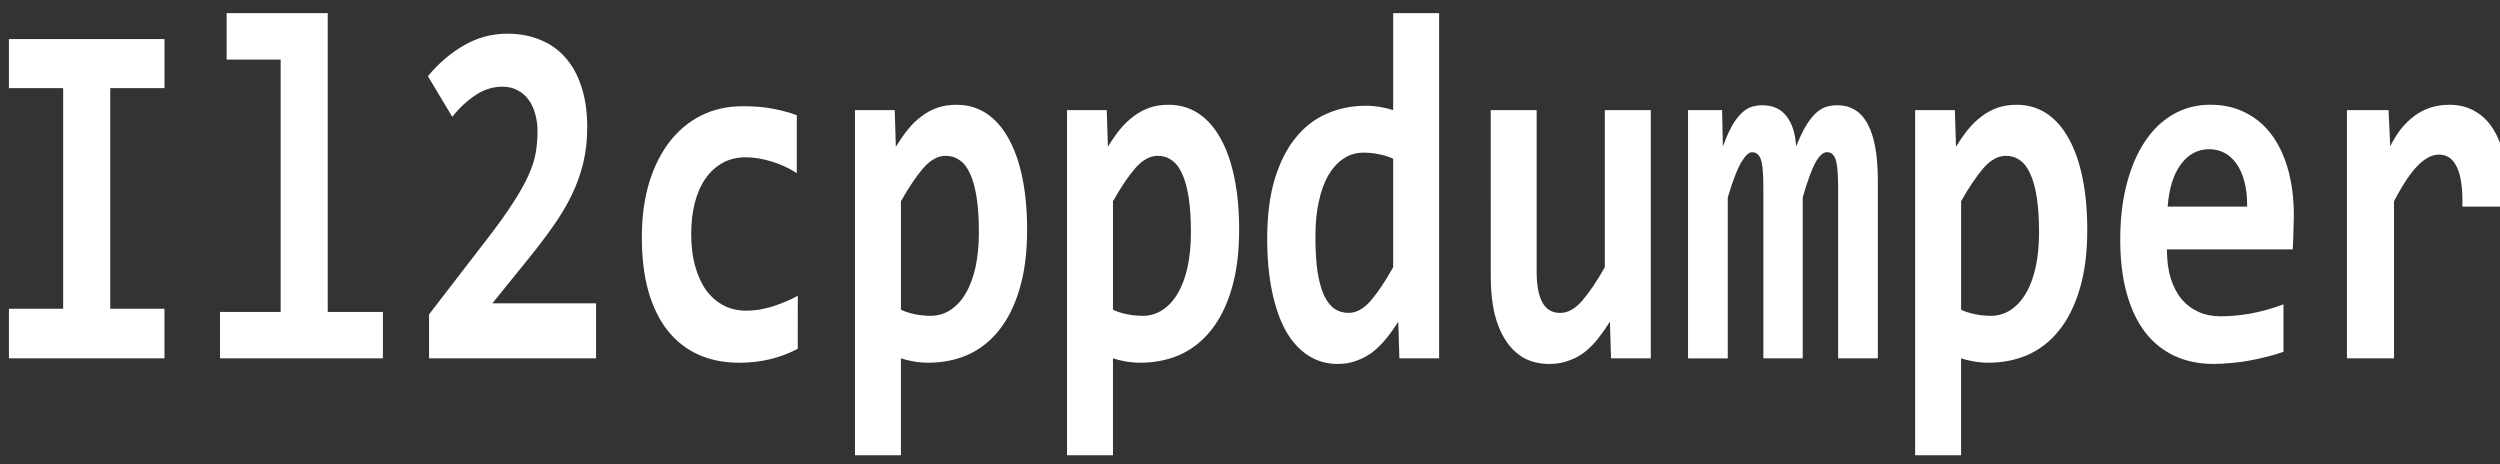 <?xml version="1.0" encoding="UTF-8" standalone="no"?>
<!-- Generator: Adobe Illustrator 17.0.1, SVG Export Plug-In . SVG Version: 6.00 Build 0)  -->

<svg
   version="1.1"
   id="Layer_1"
   x="0px"
   y="0px"
   width="166.956px"
   height="31px"
   viewBox="0 0 166.956 31"
   enable-background="new 0 0 166.956 31"
   xml:space="preserve"
   sodipodi:docname="logo.svg"
   inkscape:version="1.1.1 (3bf5ae0d25, 2021-09-20)"
   xmlns:inkscape="http://www.inkscape.org/namespaces/inkscape"
   xmlns:sodipodi="http://sodipodi.sourceforge.net/DTD/sodipodi-0.dtd"
   xmlns="http://www.w3.org/2000/svg"
   xmlns:svg="http://www.w3.org/2000/svg"><rect x="0" y="0" width="166.956" height="31" fill="#333333" stroke="none"/><defs
   id="defs20" /><sodipodi:namedview
   id="namedview18"
   pagecolor="#505050"
   bordercolor="#eeeeee"
   borderopacity="1"
   inkscape:pageshadow="0"
   inkscape:pageopacity="0"
   inkscape:pagecheckerboard="0"
   showgrid="false"
   inkscape:zoom="4.3095188"
   inkscape:cx="55.690672"
   inkscape:cy="-14.734824"
   inkscape:window-width="1920"
   inkscape:window-height="1017"
   inkscape:window-x="-8"
   inkscape:window-y="-8"
   inkscape:window-maximized="1"
   inkscape:current-layer="Layer_1" />


<g
   aria-label="Il2cppdumper"
   transform="scale(0.878,1.139)"
   id="text6754"
   style="font-size:29.333px;font-family:Consolas;-inkscape-font-specification:'Consolas, Normal';fill:#ffffff;stroke-width:1.469"><path
     d="M 0.679,5.169 V 2.29 H 12.51 V 5.169 H 8.385 V 18.102 h 4.125 v 2.908 H 0.679 V 18.102 H 4.804 V 5.169 Z"
     style="-inkscape-font-specification:'Consolas Bold'"
     id="path27664" /><path
     d="M 21.347,3.493 H 17.237 V 0.771 h 7.691 V 18.288 h 4.197 v 2.721 H 16.735 v -2.721 h 4.612 z"
     style="-inkscape-font-specification:'Consolas Bold'"
     id="path27666" /><path
     d="M 32.634,21.01 V 18.432 L 37.06,14.006 q 1.246,-1.246 1.991,-2.148 0.759,-0.902 1.16,-1.604 0.415,-0.716 0.544,-1.318 0.129,-0.602 0.129,-1.246 0,-0.53 -0.172,-1.003 Q 40.54,6.2 40.211,5.856 39.881,5.498 39.38,5.297 38.879,5.083 38.234,5.083 q -1.103,0 -2.048,0.487 -0.945,0.473 -1.79,1.275 L 32.548,4.467 q 1.217,-1.132 2.736,-1.805 1.533,-0.687 3.309,-0.687 1.375,0 2.492,0.358 1.117,0.344 1.905,1.031 0.802,0.687 1.232,1.719 0.444,1.031 0.444,2.378 0,1.117 -0.301,2.091 -0.301,0.96 -0.874,1.876 -0.573,0.917 -1.418,1.833 -0.831,0.917 -1.905,1.934 l -2.721,2.592 h 7.892 v 3.223 z"
     style="-inkscape-font-specification:'Consolas Bold'"
     id="path27668" /><path
     d="m 60.678,20.451 q -1.031,0.415 -2.134,0.616 -1.103,0.201 -2.306,0.201 -1.733,0 -3.108,-0.473 -1.375,-0.473 -2.335,-1.404 -0.96,-0.931 -1.475,-2.306 -0.501,-1.375 -0.501,-3.18 0,-1.747 0.544,-3.165 0.559,-1.418 1.561,-2.421 1.003,-1.003 2.406,-1.547 1.418,-0.544 3.151,-0.544 1.418,0 2.378,0.158 0.974,0.143 1.747,0.372 V 10.153 Q 59.718,9.709 58.673,9.465 57.642,9.222 56.711,9.222 q -0.974,0 -1.747,0.329 -0.773,0.329 -1.303,0.917 -0.53,0.587 -0.816,1.432 -0.272,0.831 -0.272,1.833 0,1.046 0.301,1.876 0.301,0.831 0.845,1.418 0.559,0.573 1.332,0.888 0.773,0.301 1.719,0.301 0.458,0 0.96,-0.057 0.516,-0.072 1.017,-0.186 0.516,-0.129 1.003,-0.286 0.501,-0.158 0.931,-0.344 z"
     style="-inkscape-font-specification:'Consolas Bold'"
     id="path27670" /><path
     d="m 78.123,13.476 q 0,2.005 -0.573,3.466 -0.559,1.461 -1.576,2.435 -1.003,0.96 -2.378,1.432 -1.375,0.458 -2.993,0.458 -0.544,0 -1.089,-0.072 -0.544,-0.072 -0.988,-0.186 v 5.686 H 65.032 V 6.458 h 3.022 l 0.086,2.148 q 0.444,-0.559 0.917,-1.017 0.487,-0.458 1.046,-0.773 0.559,-0.329 1.203,-0.501 0.645,-0.172 1.447,-0.172 1.289,0 2.292,0.516 1.003,0.516 1.676,1.475 0.687,0.945 1.046,2.306 0.358,1.346 0.358,3.036 z m -3.667,0.143 q 0,-1.203 -0.172,-2.048 -0.172,-0.845 -0.501,-1.389 -0.315,-0.544 -0.788,-0.788 -0.458,-0.258 -1.06,-0.258 -0.888,0 -1.704,0.716 -0.802,0.716 -1.704,1.948 v 6.359 q 0.415,0.158 1.017,0.258 0.616,0.1 1.246,0.1 0.831,0 1.504,-0.344 0.687,-0.344 1.16,-0.974 0.487,-0.63 0.745,-1.533 0.258,-0.917 0.258,-2.048 z"
     style="-inkscape-font-specification:'Consolas Bold'"
     id="path27672" /><path
     d="m 94.251,13.476 q 0,2.005 -0.573,3.466 -0.559,1.461 -1.576,2.435 -1.003,0.96 -2.378,1.432 -1.375,0.458 -2.993,0.458 -0.544,0 -1.089,-0.072 -0.544,-0.072 -0.988,-0.186 v 5.686 H 81.16 V 6.458 h 3.022 l 0.086,2.148 q 0.444,-0.559 0.917,-1.017 0.487,-0.458 1.046,-0.773 0.559,-0.329 1.203,-0.501 0.645,-0.172 1.447,-0.172 1.289,0 2.292,0.516 1.003,0.516 1.676,1.475 0.687,0.945 1.046,2.306 0.358,1.346 0.358,3.036 z m -3.667,0.143 q 0,-1.203 -0.172,-2.048 Q 90.241,10.726 89.911,10.182 89.596,9.637 89.123,9.394 88.665,9.136 88.063,9.136 q -0.888,0 -1.704,0.716 -0.802,0.716 -1.704,1.948 v 6.359 q 0.415,0.158 1.017,0.258 0.616,0.1 1.246,0.1 0.831,0 1.504,-0.344 0.687,-0.344 1.16,-0.974 0.487,-0.63 0.745,-1.533 0.258,-0.917 0.258,-2.048 z"
     style="-inkscape-font-specification:'Consolas Bold'"
     id="path27674" /><path
     d="m 106.44,21.01 -0.086,-2.148 q -0.458,0.559 -0.945,1.017 -0.487,0.458 -1.046,0.788 -0.559,0.315 -1.203,0.487 -0.63,0.186 -1.404,0.186 -1.289,0 -2.292,-0.516 -1.003,-0.516 -1.69,-1.461 -0.673,-0.96 -1.031,-2.32 -0.358,-1.361 -0.358,-3.036 0,-2.005 0.559,-3.466 0.573,-1.475 1.576,-2.435 1.003,-0.974 2.378,-1.432 1.375,-0.473 2.993,-0.473 0.544,0 1.089,0.072 0.559,0.072 0.988,0.186 V 0.771 h 3.495 V 21.01 Z m -6.388,-7.161 q 0,1.203 0.158,2.062 0.172,0.845 0.487,1.389 0.329,0.544 0.802,0.802 0.473,0.243 1.074,0.243 0.888,0 1.69,-0.716 0.802,-0.716 1.704,-1.962 V 9.308 q -0.415,-0.158 -1.031,-0.258 -0.602,-0.1 -1.217,-0.1 -0.845,0 -1.518,0.344 -0.673,0.344 -1.16,0.974 -0.473,0.63 -0.73,1.547 -0.258,0.902 -0.258,2.034 z"
     style="-inkscape-font-specification:'Consolas Bold'"
     id="path27676" /><path
     d="m 116.881,6.458 v 9.482 q 0,1.189 0.444,1.805 0.444,0.602 1.346,0.602 0.874,0 1.676,-0.716 0.816,-0.73 1.719,-1.962 V 6.458 h 3.495 V 21.01 h -3.022 l -0.086,-2.148 q -0.458,0.559 -0.931,1.017 -0.473,0.458 -1.031,0.788 -0.544,0.315 -1.203,0.487 -0.645,0.186 -1.432,0.186 -1.117,0 -1.962,-0.358 -0.831,-0.372 -1.389,-1.046 -0.559,-0.673 -0.845,-1.604 -0.272,-0.945 -0.272,-2.105 V 6.458 Z"
     style="-inkscape-font-specification:'Consolas Bold'"
     id="path27678" /><path
     d="m 139.812,21.01 v -9.911 q 0,-0.544 -0.029,-0.945 -0.029,-0.415 -0.115,-0.687 -0.086,-0.272 -0.258,-0.401 -0.158,-0.143 -0.444,-0.143 -0.444,0 -0.874,0.602 -0.43,0.602 -0.974,2.048 v 9.439 h -2.993 v -9.911 q 0,-0.544 -0.029,-0.945 -0.029,-0.415 -0.115,-0.687 -0.086,-0.272 -0.258,-0.401 -0.172,-0.143 -0.458,-0.143 -0.372,0 -0.831,0.602 -0.458,0.602 -1.017,2.048 v 9.439 h -3.022 V 6.458 h 2.592 l 0.057,2.12 q 0.315,-0.645 0.63,-1.103 0.315,-0.458 0.673,-0.745 0.358,-0.301 0.759,-0.43 0.415,-0.129 0.931,-0.129 1.217,0 1.848,0.645 0.645,0.63 0.73,1.762 0.344,-0.645 0.673,-1.103 0.344,-0.458 0.702,-0.745 0.372,-0.301 0.788,-0.43 0.43,-0.129 0.945,-0.129 1.59,0 2.349,1.117 0.759,1.103 0.759,3.28 v 10.441 z"
     style="-inkscape-font-specification:'Consolas Bold'"
     id="path27680" /><path
     d="m 158.761,13.476 q 0,2.005 -0.573,3.466 -0.559,1.461 -1.576,2.435 -1.003,0.96 -2.378,1.432 -1.375,0.458 -2.993,0.458 -0.544,0 -1.089,-0.072 -0.544,-0.072 -0.988,-0.186 v 5.686 h -3.495 V 6.458 h 3.022 l 0.086,2.148 q 0.444,-0.559 0.917,-1.017 0.487,-0.458 1.046,-0.773 0.559,-0.329 1.203,-0.501 0.645,-0.172 1.447,-0.172 1.289,0 2.292,0.516 1.003,0.516 1.676,1.475 0.688,0.945 1.046,2.306 0.358,1.346 0.358,3.036 z m -3.667,0.143 q 0,-1.203 -0.172,-2.048 -0.172,-0.845 -0.501,-1.389 -0.315,-0.544 -0.788,-0.788 -0.458,-0.258 -1.06,-0.258 -0.888,0 -1.704,0.716 -0.802,0.716 -1.704,1.948 v 6.359 q 0.415,0.158 1.017,0.258 0.616,0.1 1.246,0.1 0.831,0 1.504,-0.344 0.687,-0.344 1.16,-0.974 0.487,-0.63 0.745,-1.533 0.258,-0.917 0.258,-2.048 z"
     style="-inkscape-font-specification:'Consolas Bold'"
     id="path27682" /><path
     d="m 174.474,12.616 q 0,0.358 -0.029,0.931 -0.014,0.573 -0.057,1.074 h -9.568 q 0,0.96 0.286,1.69 0.301,0.73 0.831,1.232 0.544,0.487 1.289,0.745 0.759,0.258 1.676,0.258 1.06,0 2.263,-0.158 1.217,-0.172 2.521,-0.544 V 20.623 q -0.559,0.158 -1.217,0.286 -0.659,0.129 -1.346,0.229 -0.688,0.1 -1.389,0.143 -0.702,0.057 -1.361,0.057 -1.661,0 -2.979,-0.473 -1.318,-0.473 -2.234,-1.389 -0.917,-0.931 -1.404,-2.292 -0.487,-1.361 -0.487,-3.151 0,-1.776 0.487,-3.223 0.487,-1.461 1.375,-2.492 0.888,-1.046 2.148,-1.604 1.275,-0.573 2.836,-0.573 1.547,0 2.736,0.487 1.189,0.473 1.991,1.332 0.802,0.859 1.217,2.048 0.415,1.189 0.415,2.607 z m -3.552,-0.501 q 0.014,-0.859 -0.215,-1.49 -0.229,-0.645 -0.63,-1.06 -0.387,-0.415 -0.917,-0.616 -0.516,-0.201 -1.117,-0.201 -1.318,0 -2.163,0.888 -0.845,0.874 -1.003,2.478 z"
     style="-inkscape-font-specification:'Consolas Bold'"
     id="path27684" /><path
     d="m 187.293,12.115 q 0.029,-0.816 -0.086,-1.389 -0.1,-0.573 -0.344,-0.945 -0.229,-0.372 -0.573,-0.544 -0.344,-0.172 -0.788,-0.172 -0.773,0 -1.604,0.645 -0.816,0.63 -1.805,2.091 v 9.21 h -3.581 V 6.458 h 3.165 l 0.129,2.12 q 0.358,-0.559 0.802,-1.003 0.458,-0.444 1.003,-0.759 0.559,-0.329 1.232,-0.501 0.673,-0.172 1.475,-0.172 1.103,0 1.948,0.387 0.859,0.372 1.432,1.117 0.587,0.745 0.859,1.876 0.286,1.117 0.243,2.592 z"
     style="-inkscape-font-specification:'Consolas Bold'"
     id="path27686" /></g></svg>
